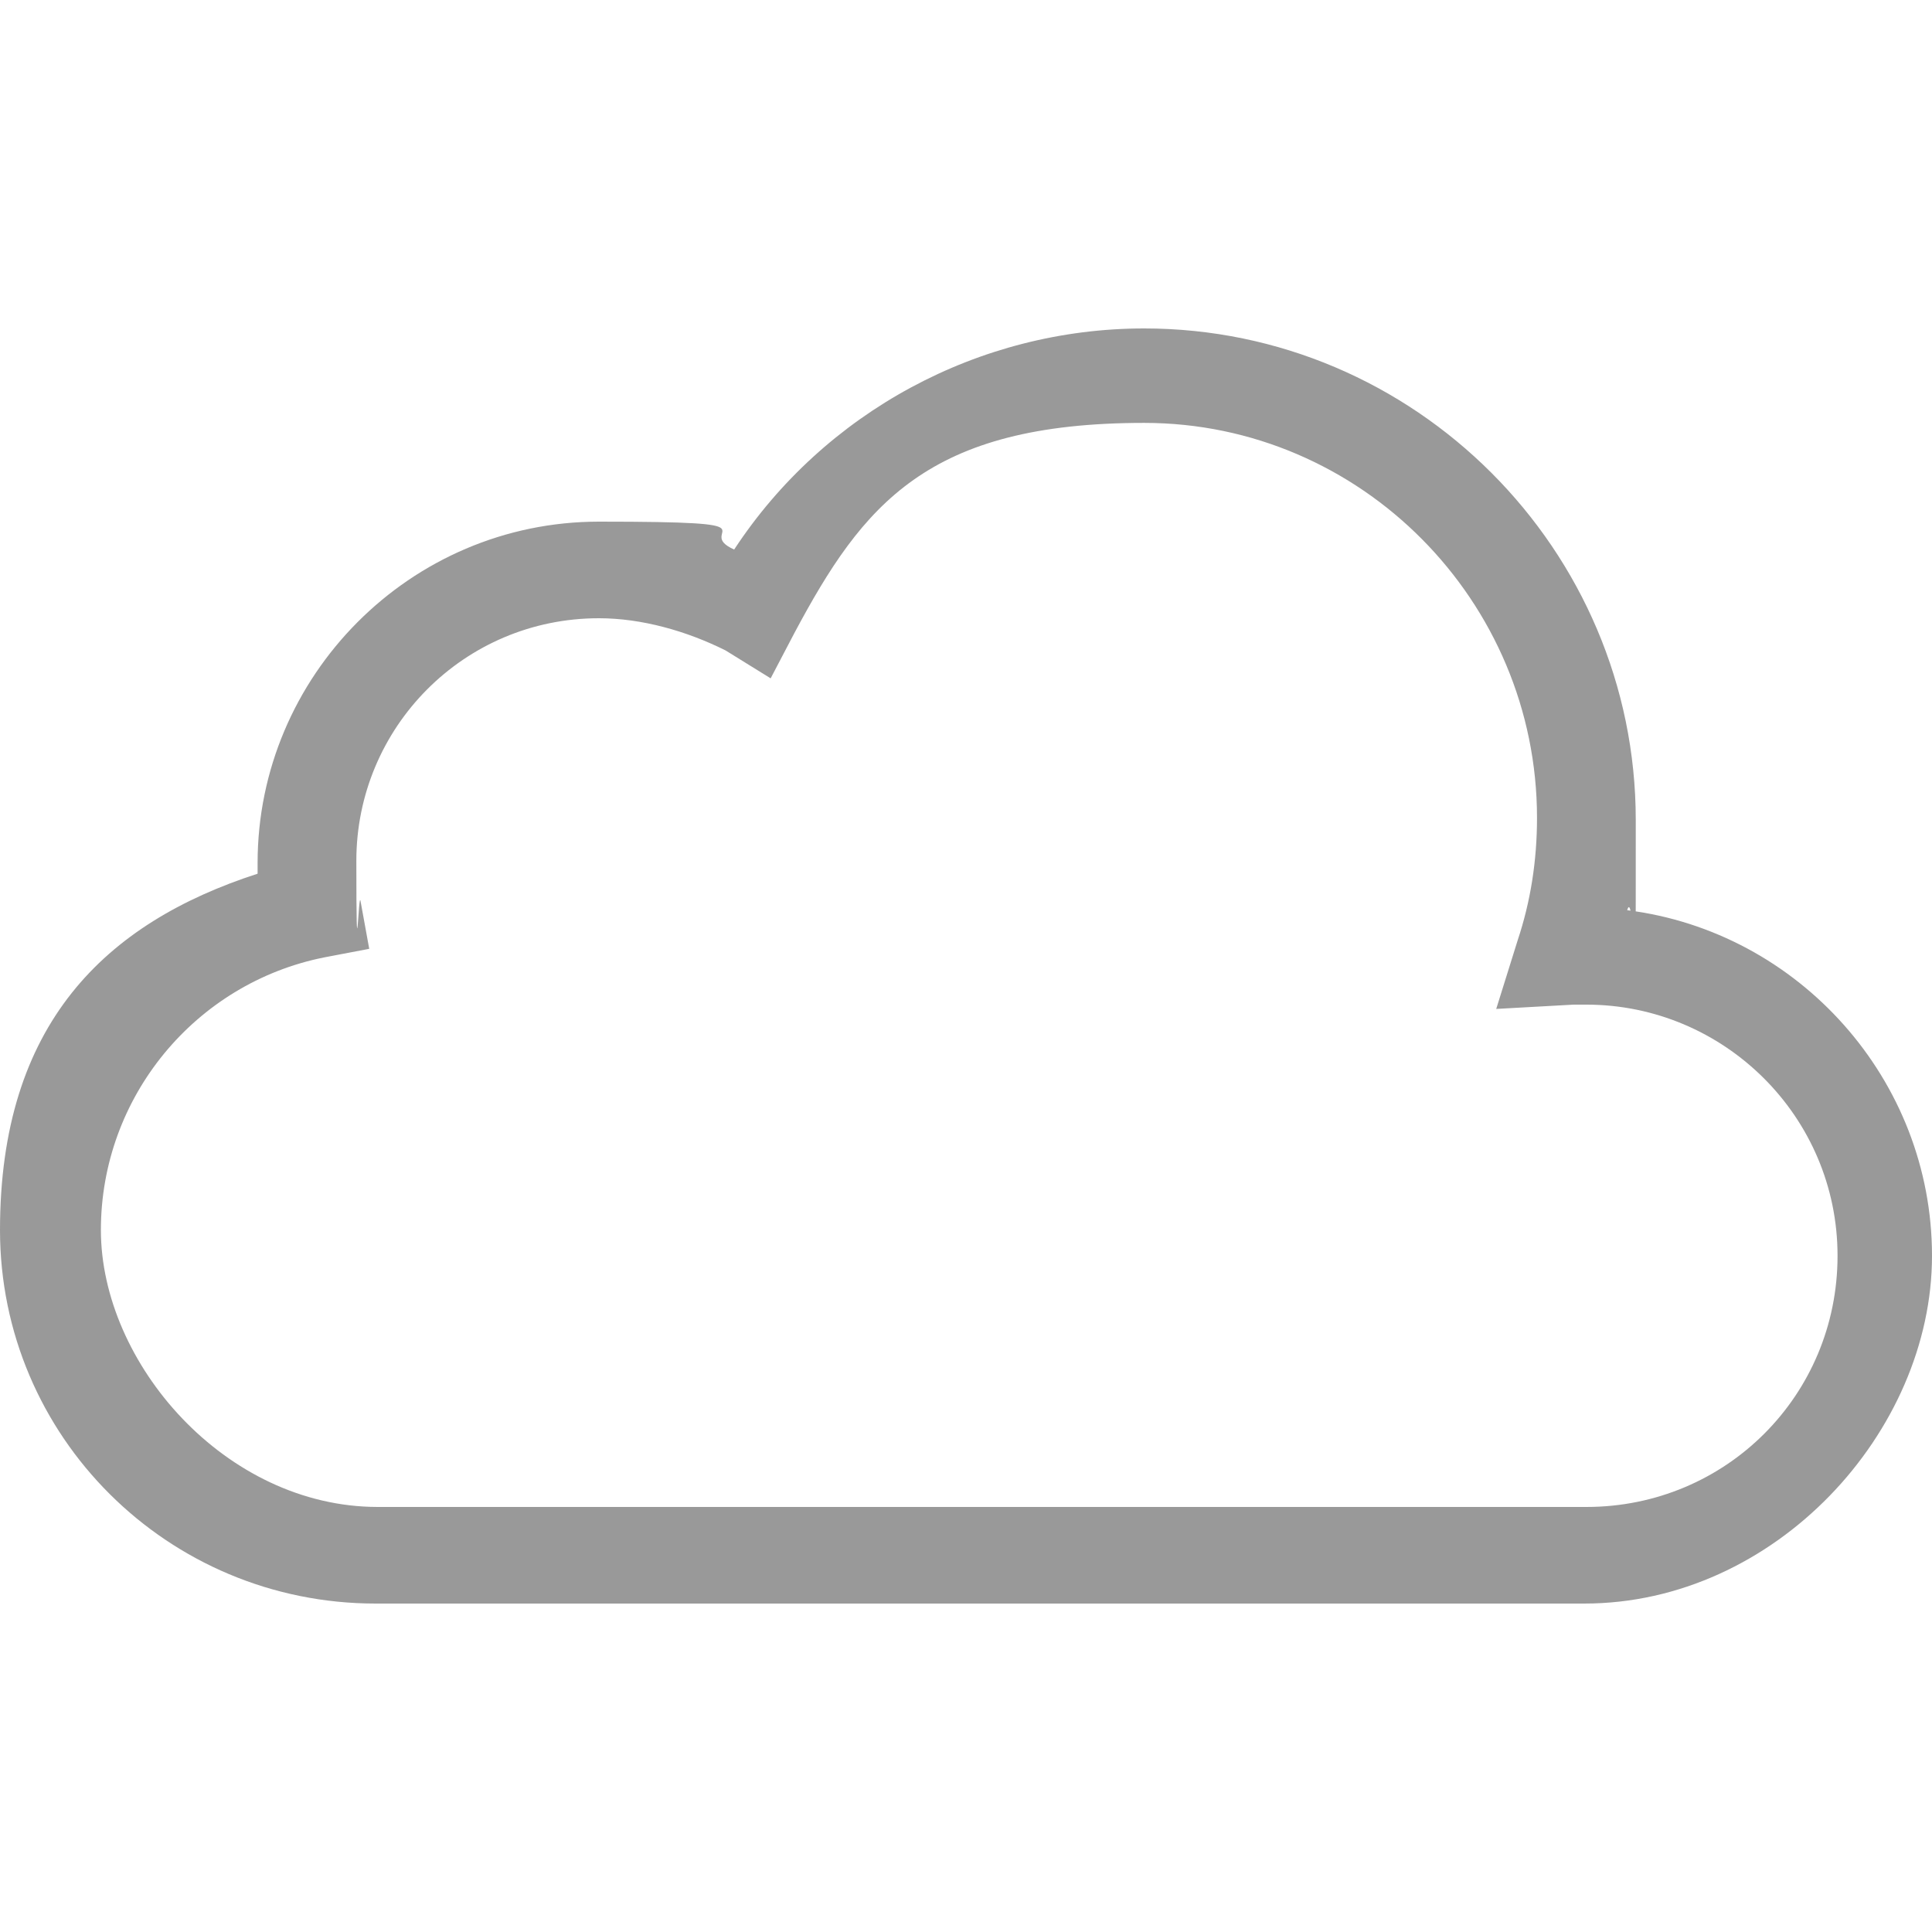 <?xml version="1.0" encoding="UTF-8"?>
<svg xmlns="http://www.w3.org/2000/svg" version="1.1" viewBox="0 0 90 90">
  <defs>
    <style>
      .cls-1 {
        fill: #999;
      }
    </style>
  </defs>
  <!-- Generator: Adobe Illustrator 28.7.10, SVG Export Plug-In . SVG Version: 1.2.0 Build 236)  -->
  <g>
    <g id="_レイヤー_1" data-name="レイヤー_1">
      <g id="cloudy">
        <path class="cls-1" d="M73.8,74.7H17.5c-9.7,0-17.5-7.8-17.5-17.4s4.9-14.3,12-16.6v-.5c0-8.7,7.1-15.9,15.9-15.9s4.3.4,6.3,1.3c4.2-6.4,11.4-10.3,19.1-10.3,12.6,0,22.9,10.3,22.9,22.9s0,2.8-.4,4.2c8,1,14.2,7.9,14.2,16.1s-7.3,16.2-16.2,16.2h0ZM27.9,28.8c-6.3,0-11.3,5.1-11.3,11.3s.1,1.2.2,1.9l.4,2.2-2.1.4c-6,1.2-10.4,6.5-10.4,12.7s5.8,12.9,12.9,12.9h56.3c6.5,0,11.7-5.2,11.7-11.7s-5.3-11.7-11.7-11.7h-.6l-3.6.2,1-3.2c.6-1.8.9-3.7.9-5.7,0-10.1-8.2-18.4-18.3-18.4s-13.1,3.8-16.3,9.8l-1.1,2.1-2.1-1.3c-1.8-.9-3.9-1.5-5.9-1.5Z"/>
      </g>
    </g>
  </g>
</svg>